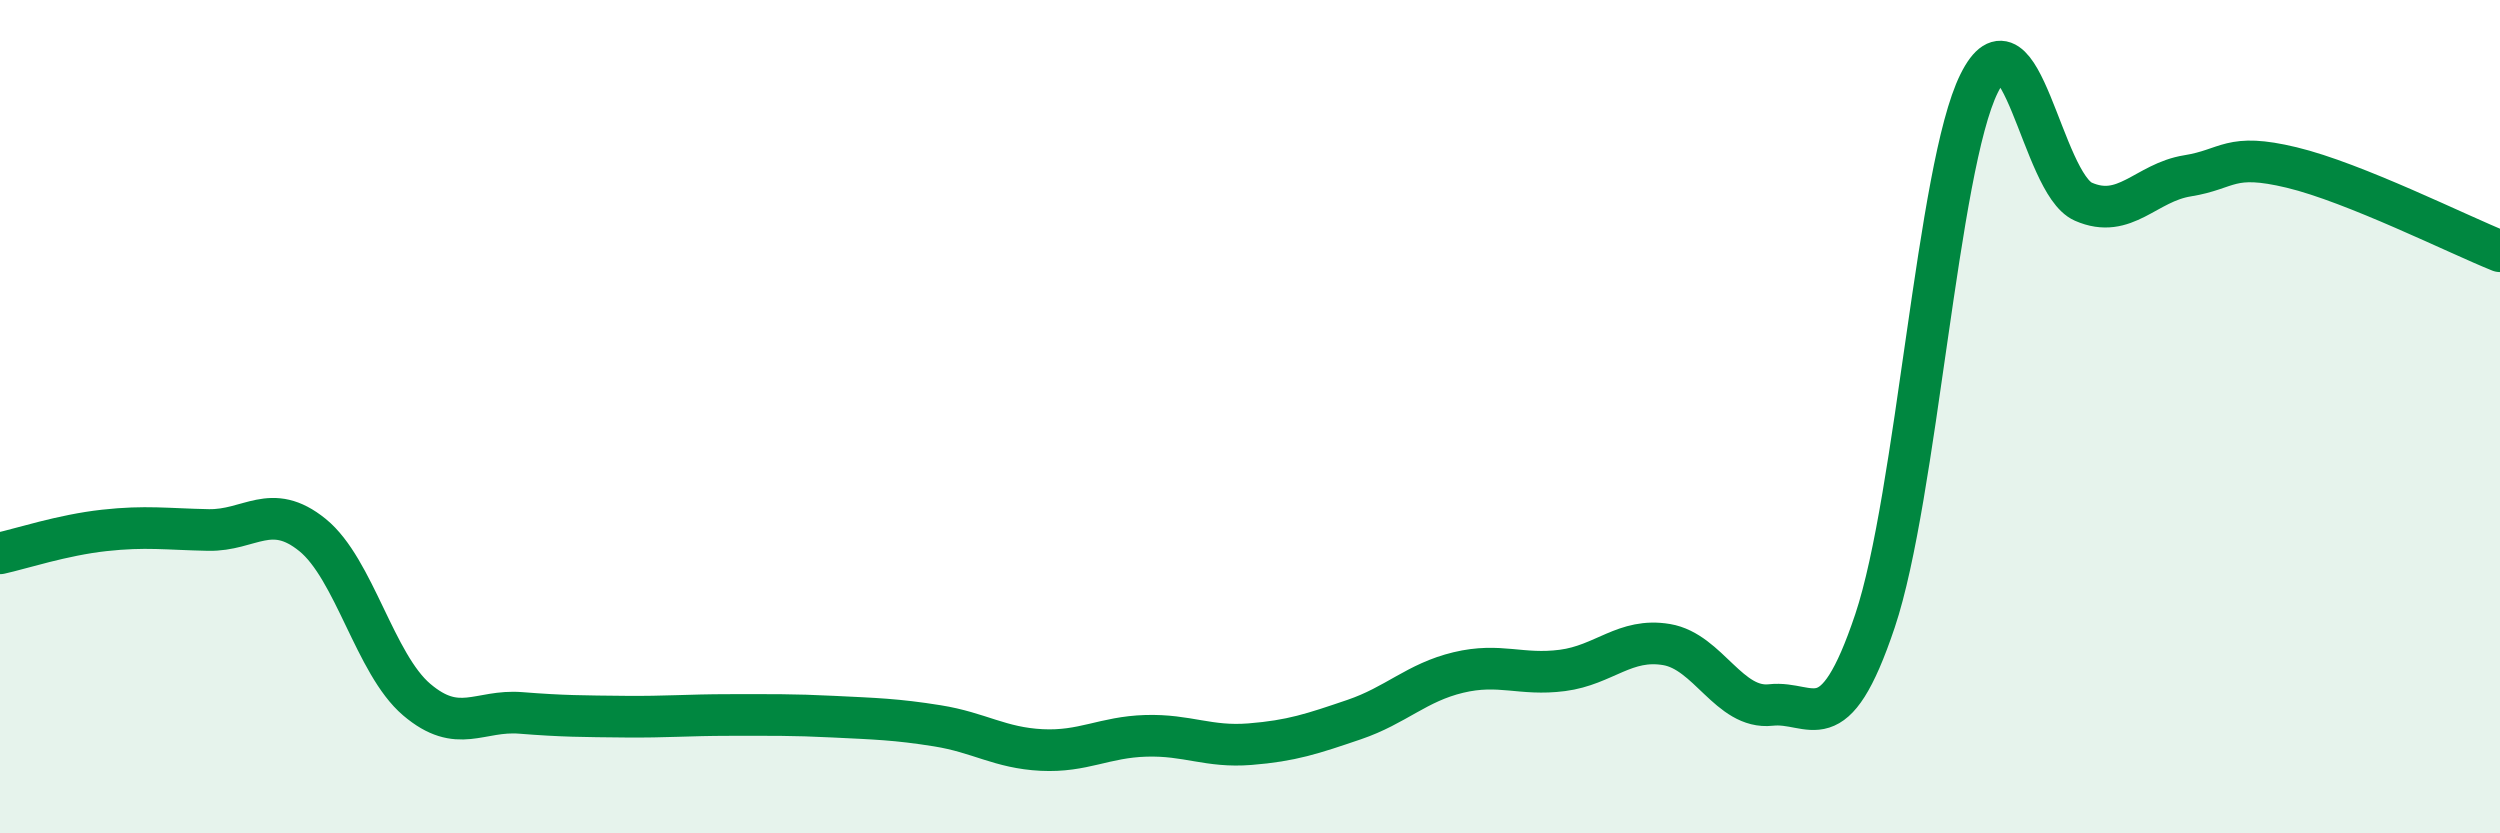 
    <svg width="60" height="20" viewBox="0 0 60 20" xmlns="http://www.w3.org/2000/svg">
      <path
        d="M 0,13.28 C 0.5,13.17 1.5,12.84 2.5,12.73 C 3.5,12.62 4,12.7 5,12.72 C 6,12.74 6.5,12.03 7.5,12.84 C 8.5,13.65 9,15.94 10,16.79 C 11,17.64 11.5,17.03 12.5,17.11 C 13.5,17.19 14,17.19 15,17.2 C 16,17.21 16.5,17.16 17.5,17.16 C 18.5,17.16 19,17.15 20,17.2 C 21,17.25 21.5,17.26 22.5,17.42 C 23.5,17.58 24,17.95 25,18 C 26,18.05 26.5,17.69 27.5,17.66 C 28.5,17.63 29,17.94 30,17.86 C 31,17.78 31.5,17.61 32.5,17.27 C 33.5,16.93 34,16.38 35,16.14 C 36,15.9 36.5,16.22 37.5,16.09 C 38.5,15.96 39,15.3 40,15.47 C 41,15.64 41.5,17.03 42.5,16.92 C 43.5,16.81 44,17.88 45,14.9 C 46,11.92 46.5,4.01 47.5,2 C 48.5,-0.01 49,4.4 50,4.84 C 51,5.28 51.5,4.38 52.5,4.22 C 53.5,4.06 53.5,3.66 55,4.02 C 56.5,4.38 59,5.63 60,6.03L60 20L0 20Z"
        fill="#008740"
        opacity="0.1"
        stroke-linecap="round"
        stroke-linejoin="round"
      />
      <path
        d="M 0,13.28 C 0.5,13.17 1.5,12.84 2.5,12.73 C 3.5,12.62 4,12.7 5,12.72 C 6,12.74 6.5,12.03 7.5,12.84 C 8.5,13.65 9,15.94 10,16.79 C 11,17.64 11.5,17.03 12.5,17.11 C 13.5,17.19 14,17.19 15,17.2 C 16,17.21 16.5,17.16 17.5,17.16 C 18.5,17.16 19,17.15 20,17.2 C 21,17.25 21.5,17.26 22.5,17.42 C 23.5,17.58 24,17.95 25,18 C 26,18.05 26.5,17.69 27.5,17.66 C 28.5,17.63 29,17.94 30,17.86 C 31,17.78 31.5,17.61 32.5,17.27 C 33.5,16.93 34,16.38 35,16.14 C 36,15.9 36.5,16.22 37.5,16.09 C 38.5,15.96 39,15.3 40,15.47 C 41,15.64 41.5,17.03 42.5,16.92 C 43.5,16.81 44,17.88 45,14.9 C 46,11.92 46.5,4.01 47.5,2 C 48.5,-0.01 49,4.4 50,4.84 C 51,5.28 51.5,4.38 52.5,4.22 C 53.5,4.06 53.5,3.66 55,4.02 C 56.5,4.38 59,5.63 60,6.03"
        stroke="#008740"
        stroke-width="1"
        fill="none"
        stroke-linecap="round"
        stroke-linejoin="round"
      />
    </svg>
  